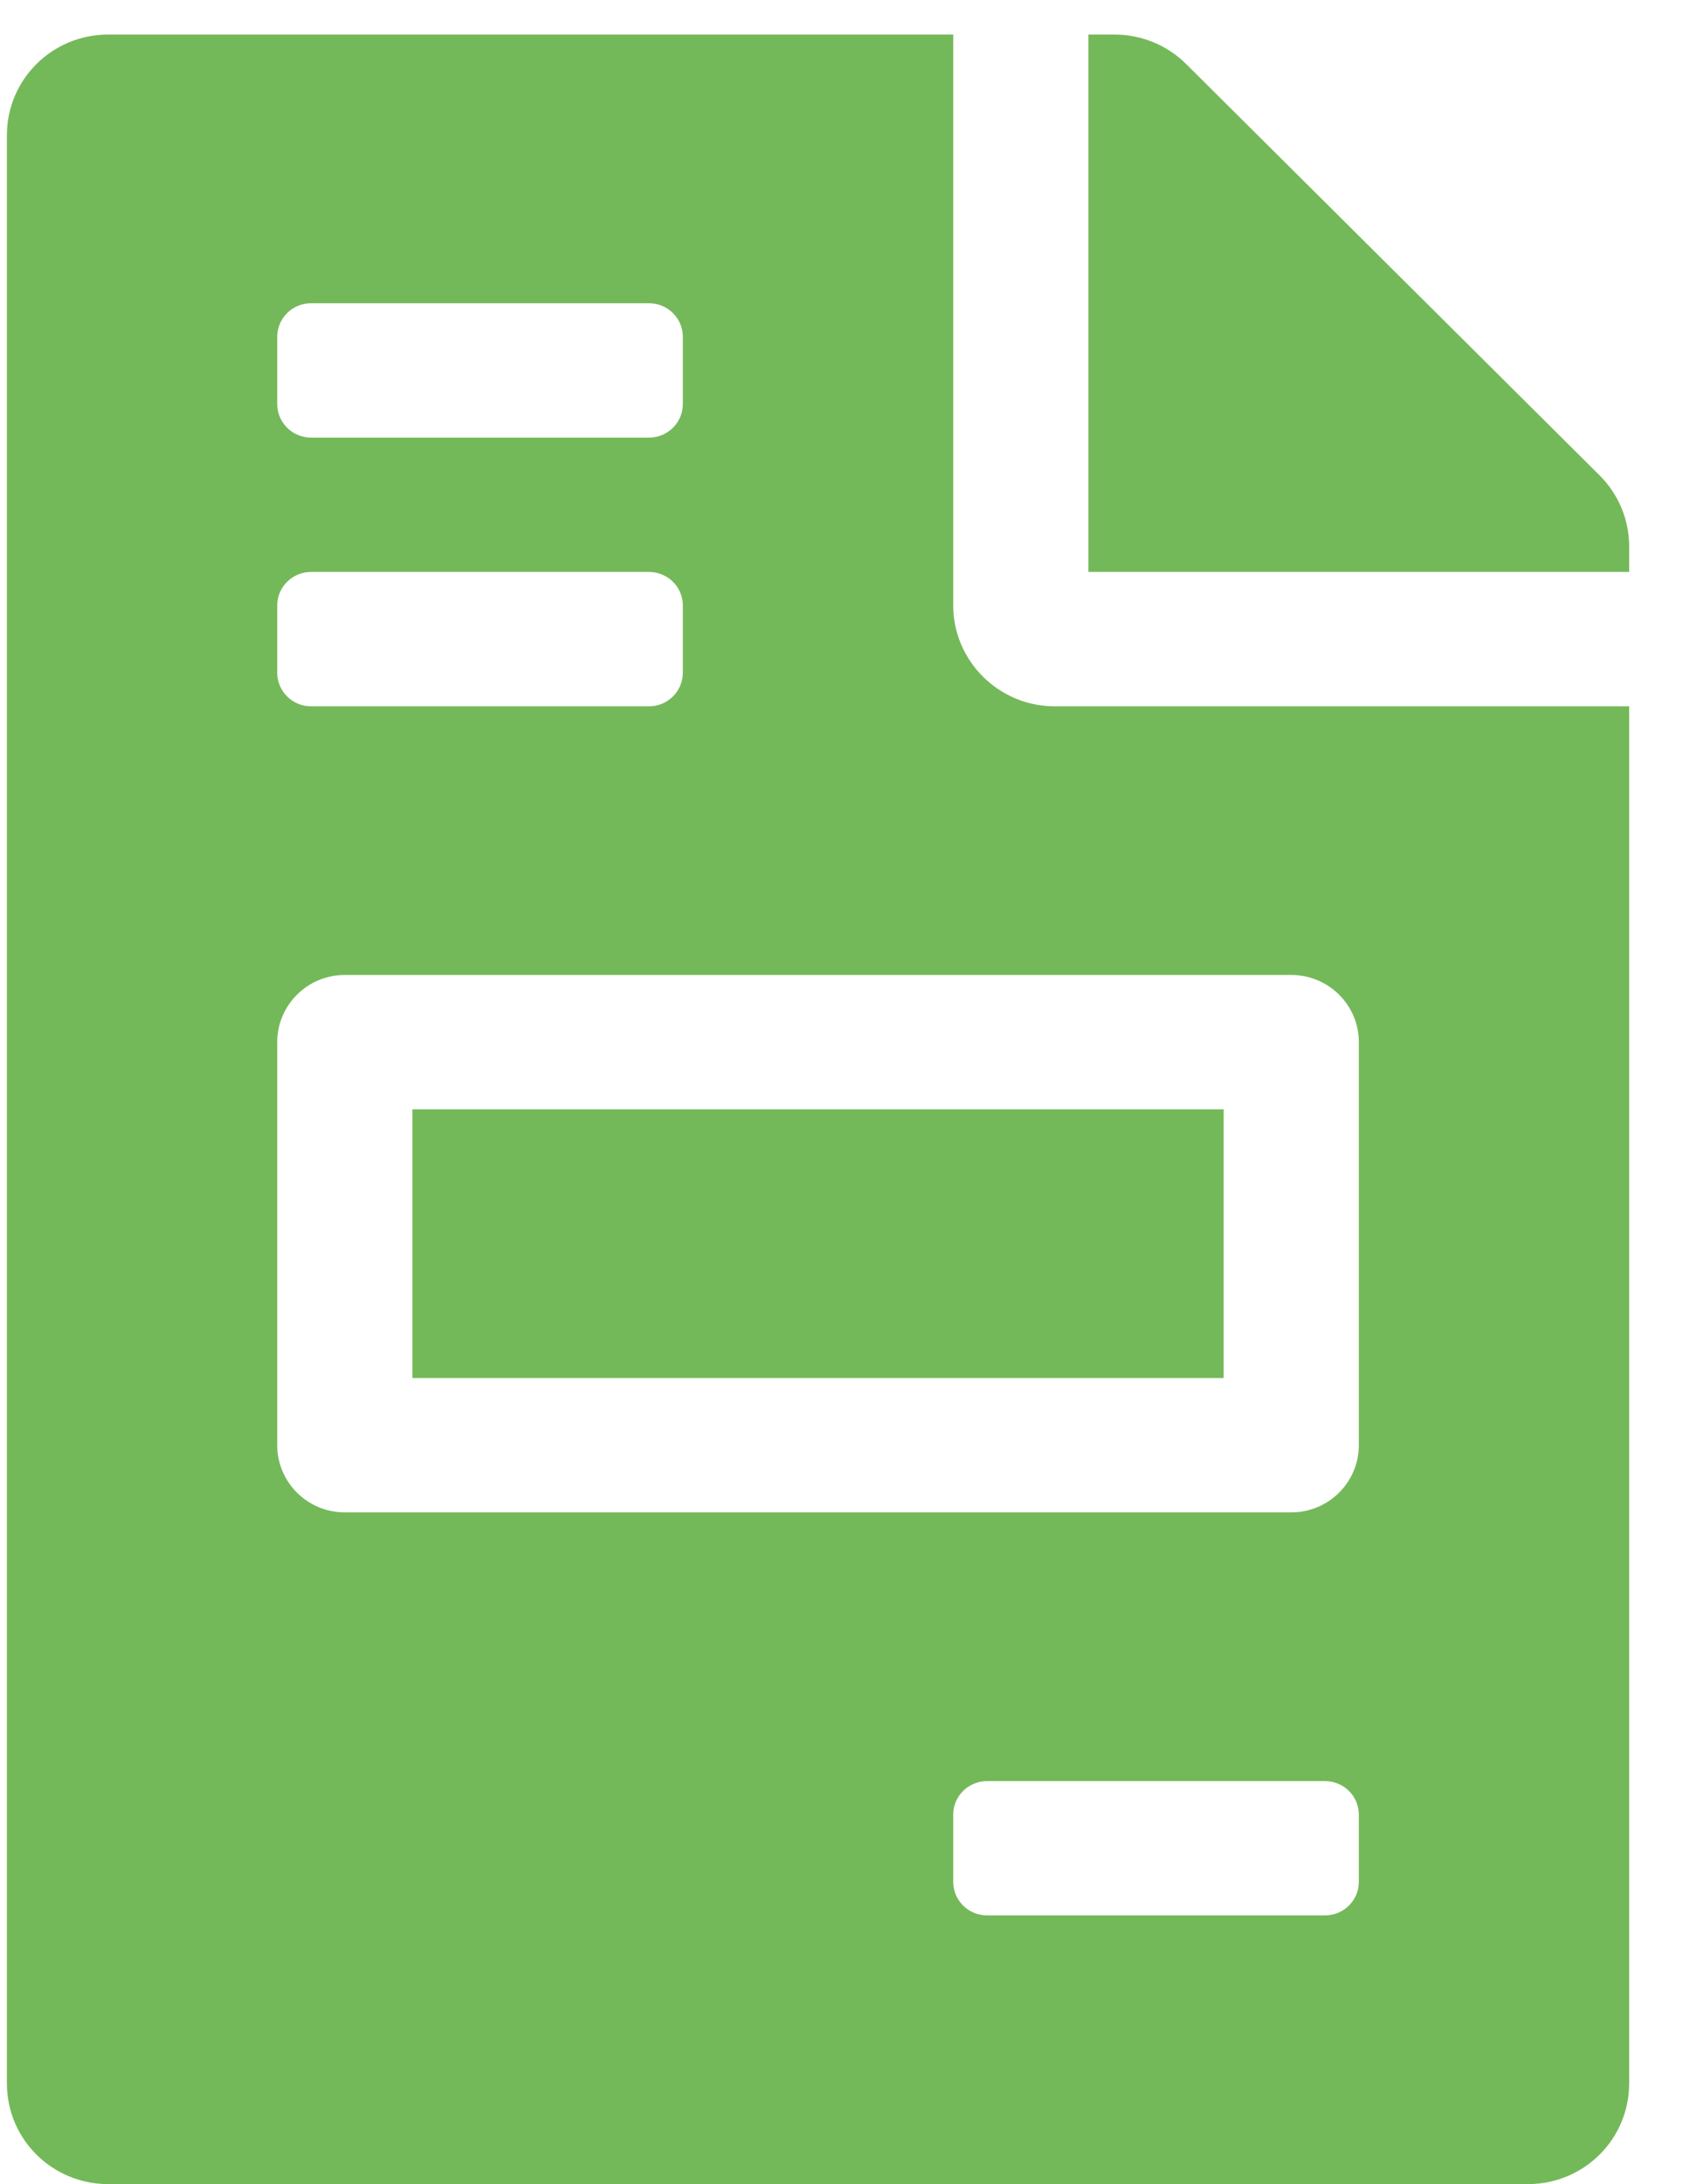 <svg width="24" height="31" viewBox="0 0 24 31" fill="none" xmlns="http://www.w3.org/2000/svg">
<g clip-path="url(#clip0_7001_1426)">
<path d="M17.377 15.745H5.857V19.559H17.377V15.745ZM22.716 6.747L16.843 0.907C16.573 0.639 16.207 0.49 15.823 0.49H15.457V8.118H23.136V7.754C23.136 7.379 22.986 7.015 22.716 6.747ZM13.537 8.594V0.49H1.538C0.74 0.49 0.098 1.128 0.098 1.92V29.57C0.098 30.363 0.74 31 1.538 31H21.697C22.494 31 23.136 30.363 23.136 29.57V10.025H14.977C14.185 10.025 13.537 9.381 13.537 8.594ZM3.937 4.781C3.937 4.517 4.152 4.304 4.417 4.304H9.217C9.482 4.304 9.697 4.517 9.697 4.781V5.734C9.697 5.998 9.482 6.211 9.217 6.211H4.417C4.152 6.211 3.937 5.998 3.937 5.734V4.781ZM3.937 8.594C3.937 8.331 4.152 8.118 4.417 8.118H9.217C9.482 8.118 9.697 8.331 9.697 8.594V9.548C9.697 9.811 9.482 10.025 9.217 10.025H4.417C4.152 10.025 3.937 9.811 3.937 9.548V8.594ZM19.297 26.71C19.297 26.973 19.082 27.186 18.817 27.186H14.017C13.752 27.186 13.537 26.973 13.537 26.71V25.756C13.537 25.493 13.752 25.28 14.017 25.28H18.817C19.082 25.28 19.297 25.493 19.297 25.756V26.71ZM19.297 14.792V20.512C19.297 21.039 18.867 21.466 18.337 21.466H4.897C4.367 21.466 3.937 21.039 3.937 20.512V14.792C3.937 14.265 4.367 13.838 4.897 13.838H18.337C18.867 13.838 19.297 14.265 19.297 14.792Z" fill="#74B959"/>
</g>
<defs>
<clipPath id="clip0_7001_1426">
<rect width="23.039" height="30.51" fill="white" transform="translate(0.098 0.49)"/>
</clipPath>
</defs>
</svg>
